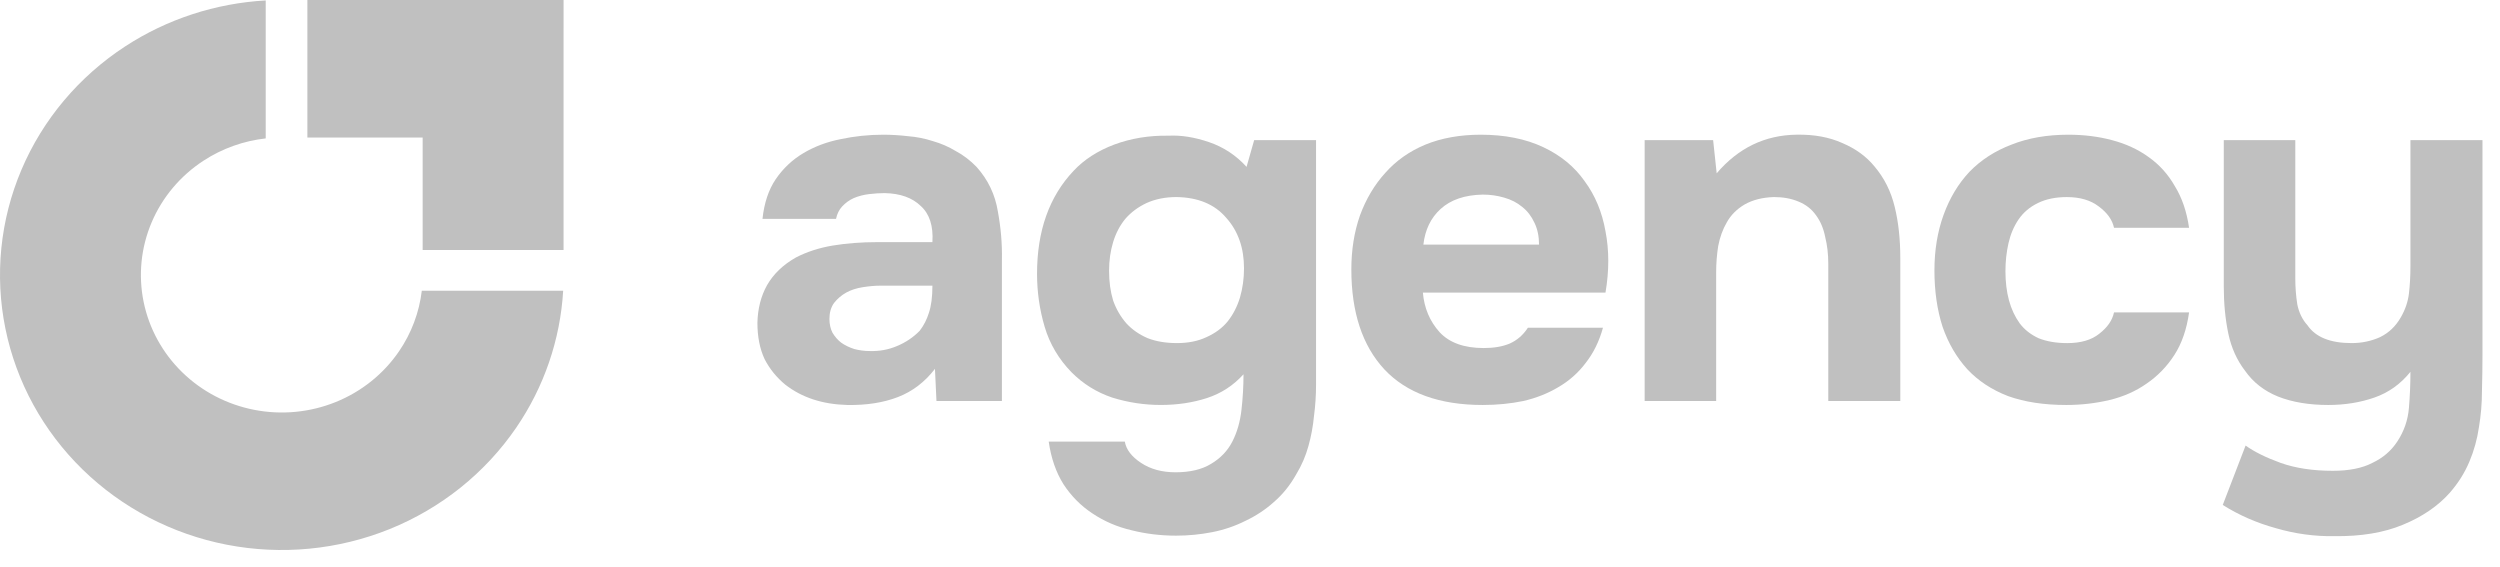 <svg width="119" height="27" viewBox="0 0 119 27" fill="none" xmlns="http://www.w3.org/2000/svg">
<path d="M114.109 21.02C114.431 20.533 114.617 19.999 114.665 19.418C114.713 18.837 114.737 18.263 114.737 17.698C114.27 18.279 113.699 18.688 113.023 18.923C112.347 19.159 111.614 19.277 110.825 19.277C109.908 19.277 109.111 19.143 108.435 18.876C107.775 18.609 107.252 18.201 106.866 17.651C106.479 17.148 106.213 16.559 106.069 15.884C105.924 15.193 105.852 14.446 105.852 13.645V6.671H109.256V13.245C109.256 13.669 109.288 14.085 109.352 14.493C109.433 14.886 109.594 15.216 109.836 15.483C110.222 16.049 110.922 16.331 111.936 16.331C112.419 16.331 112.87 16.237 113.288 16.049C113.707 15.844 114.037 15.53 114.278 15.106C114.488 14.745 114.617 14.368 114.665 13.975C114.713 13.567 114.737 13.127 114.737 12.656V6.671H118.166V16.873C118.166 17.439 118.157 18.02 118.141 18.617C118.141 19.198 118.093 19.771 117.997 20.337C117.916 20.902 117.764 21.452 117.538 21.986C117.312 22.52 116.999 23.015 116.596 23.471C116.033 24.099 115.293 24.602 114.375 24.979C113.473 25.356 112.387 25.536 111.115 25.521C110.181 25.536 109.256 25.411 108.339 25.144C107.421 24.892 106.576 24.523 105.803 24.036L106.89 21.209C107.308 21.507 107.863 21.782 108.556 22.033C109.264 22.285 110.093 22.41 111.042 22.41C111.815 22.41 112.443 22.285 112.926 22.033C113.425 21.798 113.82 21.46 114.109 21.02Z" fill="#C0C0C0"/>
<path d="M98.405 16.332C99.05 16.332 99.556 16.183 99.927 15.884C100.313 15.586 100.547 15.248 100.627 14.871H104.2C104.088 15.672 103.855 16.348 103.5 16.897C103.146 17.447 102.703 17.902 102.172 18.264C101.657 18.625 101.069 18.884 100.41 19.041C99.75 19.198 99.066 19.277 98.357 19.277C97.295 19.277 96.369 19.136 95.581 18.853C94.808 18.554 94.164 18.13 93.649 17.581C93.133 17.015 92.739 16.34 92.466 15.554C92.208 14.753 92.079 13.858 92.079 12.868C92.079 11.91 92.224 11.03 92.514 10.229C92.804 9.428 93.214 8.745 93.745 8.179C94.293 7.614 94.961 7.182 95.75 6.883C96.539 6.569 97.44 6.412 98.454 6.412C99.194 6.412 99.887 6.498 100.531 6.671C101.19 6.844 101.77 7.111 102.269 7.472C102.784 7.834 103.202 8.297 103.524 8.863C103.863 9.412 104.088 10.072 104.2 10.842H100.627C100.547 10.465 100.305 10.127 99.903 9.829C99.516 9.53 99.009 9.381 98.381 9.381C97.85 9.381 97.392 9.475 97.005 9.664C96.619 9.852 96.312 10.111 96.087 10.441C95.862 10.771 95.701 11.148 95.605 11.572C95.508 11.996 95.459 12.444 95.459 12.915C95.459 13.418 95.516 13.881 95.629 14.305C95.742 14.714 95.911 15.075 96.136 15.389C96.361 15.688 96.659 15.923 97.029 16.096C97.416 16.253 97.874 16.332 98.405 16.332Z" fill="#C0C0C0"/>
<path d="M81.714 8.249C82.744 7.04 84.016 6.427 85.529 6.411C86.35 6.396 87.074 6.529 87.702 6.812C88.33 7.079 88.837 7.448 89.223 7.919C89.69 8.469 90.012 9.113 90.189 9.851C90.366 10.574 90.454 11.383 90.454 12.278V19.088H87.026V12.537C87.026 12.098 86.978 11.681 86.881 11.289C86.801 10.88 86.656 10.535 86.446 10.252C86.237 9.954 85.956 9.734 85.601 9.592C85.264 9.451 84.877 9.38 84.443 9.38C83.895 9.396 83.428 9.514 83.042 9.734C82.671 9.954 82.39 10.236 82.197 10.582C82.004 10.912 81.867 11.289 81.786 11.713C81.722 12.121 81.689 12.537 81.689 12.962V19.088H78.285V6.671H81.545L81.714 8.249Z" fill="#C0C0C0"/>
<path d="M70.626 16.567C71.109 16.567 71.52 16.497 71.858 16.355C72.212 16.198 72.502 15.947 72.727 15.601H76.301C76.124 16.245 75.85 16.803 75.48 17.274C75.126 17.745 74.691 18.13 74.176 18.429C73.677 18.727 73.121 18.947 72.51 19.088C71.898 19.214 71.254 19.277 70.578 19.277C68.518 19.277 66.956 18.712 65.894 17.581C64.847 16.45 64.324 14.863 64.324 12.821C64.324 11.894 64.461 11.038 64.735 10.253C65.025 9.467 65.427 8.792 65.942 8.226C66.457 7.645 67.093 7.198 67.85 6.883C68.622 6.569 69.499 6.412 70.481 6.412C71.624 6.412 72.614 6.608 73.451 7.001C74.288 7.394 74.948 7.936 75.431 8.627C75.93 9.302 76.26 10.096 76.421 11.007C76.598 11.918 76.598 12.892 76.421 13.928H67.729C67.793 14.667 68.059 15.295 68.526 15.813C68.993 16.316 69.693 16.567 70.626 16.567ZM73.258 11.643C73.258 11.25 73.186 10.905 73.041 10.606C72.896 10.292 72.703 10.041 72.461 9.852C72.22 9.648 71.93 9.499 71.592 9.405C71.27 9.31 70.932 9.263 70.578 9.263C69.725 9.279 69.057 9.507 68.574 9.946C68.107 10.37 67.833 10.936 67.753 11.643H73.258Z" fill="#C0C0C0"/>
<path d="M59.191 17.816C58.708 18.35 58.128 18.727 57.452 18.947C56.776 19.166 56.044 19.276 55.255 19.276C54.466 19.276 53.693 19.159 52.937 18.923C52.196 18.672 51.553 18.271 51.005 17.721C50.394 17.093 49.967 16.37 49.725 15.554C49.484 14.737 49.363 13.896 49.363 13.033C49.363 10.99 49.943 9.357 51.102 8.132C51.601 7.598 52.245 7.181 53.033 6.883C53.838 6.584 54.7 6.443 55.617 6.459C56.213 6.427 56.856 6.529 57.549 6.765C58.241 7.001 58.837 7.393 59.336 7.943L59.698 6.671H62.644V18.31C62.644 18.813 62.611 19.308 62.547 19.795C62.499 20.297 62.41 20.777 62.281 21.232C62.153 21.703 61.959 22.151 61.702 22.575C61.412 23.093 61.058 23.533 60.639 23.895C60.237 24.256 59.786 24.554 59.287 24.79C58.788 25.041 58.257 25.222 57.694 25.332C57.13 25.442 56.559 25.497 55.979 25.497C55.239 25.497 54.531 25.41 53.854 25.238C53.178 25.081 52.559 24.814 51.995 24.436C51.448 24.075 50.989 23.612 50.619 23.046C50.265 22.481 50.031 21.805 49.919 21.02H53.541C53.605 21.397 53.862 21.735 54.313 22.033C54.764 22.332 55.311 22.481 55.955 22.481C56.647 22.481 57.211 22.347 57.645 22.08C58.096 21.813 58.434 21.46 58.659 21.02C58.885 20.58 59.03 20.078 59.094 19.512C59.158 18.947 59.191 18.381 59.191 17.816ZM56.028 16.331C56.559 16.331 57.026 16.237 57.428 16.048C57.847 15.86 58.185 15.609 58.442 15.294C58.7 14.965 58.893 14.588 59.022 14.164C59.15 13.724 59.215 13.26 59.215 12.773C59.215 11.799 58.933 10.998 58.37 10.37C57.822 9.726 57.034 9.396 56.003 9.38C55.472 9.38 54.997 9.475 54.579 9.663C54.176 9.852 53.838 10.103 53.565 10.417C53.307 10.731 53.114 11.1 52.985 11.524C52.856 11.949 52.792 12.404 52.792 12.891C52.792 13.409 52.856 13.881 52.985 14.305C53.13 14.713 53.339 15.075 53.613 15.389C53.887 15.687 54.225 15.923 54.627 16.096C55.029 16.253 55.496 16.331 56.028 16.331Z" fill="#C0C0C0"/>
<path d="M44.504 17.557C44.021 18.185 43.433 18.633 42.741 18.9C42.049 19.167 41.244 19.293 40.327 19.277C39.151 19.246 38.169 18.924 37.381 18.311C36.962 17.965 36.632 17.557 36.391 17.086C36.166 16.599 36.053 16.025 36.053 15.366C36.069 14.69 36.222 14.093 36.511 13.575C36.817 13.041 37.276 12.601 37.888 12.255C38.403 11.988 38.982 11.8 39.626 11.69C40.286 11.58 41.003 11.525 41.775 11.525H44.383C44.431 10.755 44.246 10.182 43.828 9.805C43.425 9.412 42.854 9.208 42.113 9.192C41.872 9.192 41.622 9.208 41.365 9.24C41.107 9.271 40.866 9.334 40.641 9.428C40.431 9.522 40.246 9.656 40.085 9.829C39.94 9.986 39.844 10.182 39.795 10.418H36.294C36.375 9.664 36.584 9.035 36.922 8.533C37.276 8.014 37.719 7.598 38.25 7.284C38.781 6.97 39.369 6.75 40.013 6.624C40.673 6.483 41.349 6.412 42.041 6.412C42.427 6.412 42.822 6.436 43.224 6.483C43.627 6.514 44.021 6.593 44.407 6.718C44.794 6.828 45.156 6.985 45.494 7.19C45.848 7.378 46.178 7.63 46.484 7.944C47.031 8.556 47.369 9.263 47.498 10.064C47.643 10.85 47.707 11.619 47.691 12.373V19.088H44.576L44.504 17.557ZM44.383 13.598H41.896C41.655 13.598 41.381 13.622 41.075 13.669C40.769 13.716 40.504 13.803 40.278 13.928C40.053 14.054 39.86 14.219 39.699 14.423C39.554 14.627 39.481 14.879 39.481 15.177C39.481 15.428 39.53 15.649 39.626 15.837C39.739 16.025 39.876 16.183 40.037 16.308C40.214 16.434 40.423 16.536 40.665 16.614C40.906 16.677 41.148 16.709 41.389 16.709C41.856 16.724 42.29 16.646 42.693 16.473C43.111 16.3 43.474 16.057 43.779 15.743C43.973 15.491 44.117 15.209 44.214 14.895C44.327 14.565 44.383 14.133 44.383 13.598Z" fill="#C0C0C0"/>
<path fill-rule="evenodd" clip-rule="evenodd" d="M26.807 13.838C26.67 16.164 25.9 18.418 24.568 20.363C23.094 22.515 20.999 24.193 18.548 25.184C16.097 26.174 13.399 26.434 10.797 25.929C8.195 25.424 5.805 24.177 3.929 22.346C2.053 20.515 0.775 18.183 0.258 15.644C-0.26 13.105 0.006 10.473 1.021 8.081C2.036 5.689 3.756 3.645 5.962 2.206C7.955 0.907 10.264 0.155 12.648 0.021V6.588C11.593 6.706 10.577 7.068 9.688 7.648C8.585 8.367 7.725 9.39 7.218 10.585C6.71 11.781 6.577 13.097 6.836 14.367C7.095 15.637 7.734 16.803 8.672 17.718C9.61 18.634 10.805 19.257 12.106 19.509C13.407 19.762 14.755 19.632 15.981 19.137C17.207 18.642 18.254 17.803 18.991 16.726C19.585 15.859 19.956 14.868 20.078 13.838H26.807Z" fill="#C0C0C0"/>
<path fill-rule="evenodd" clip-rule="evenodd" d="M20.118 0H14.631V6.545H20.118V11.9H26.825V6.545L26.826 0H25.598H20.118Z" fill="#C0C0C0"/>
</svg>
